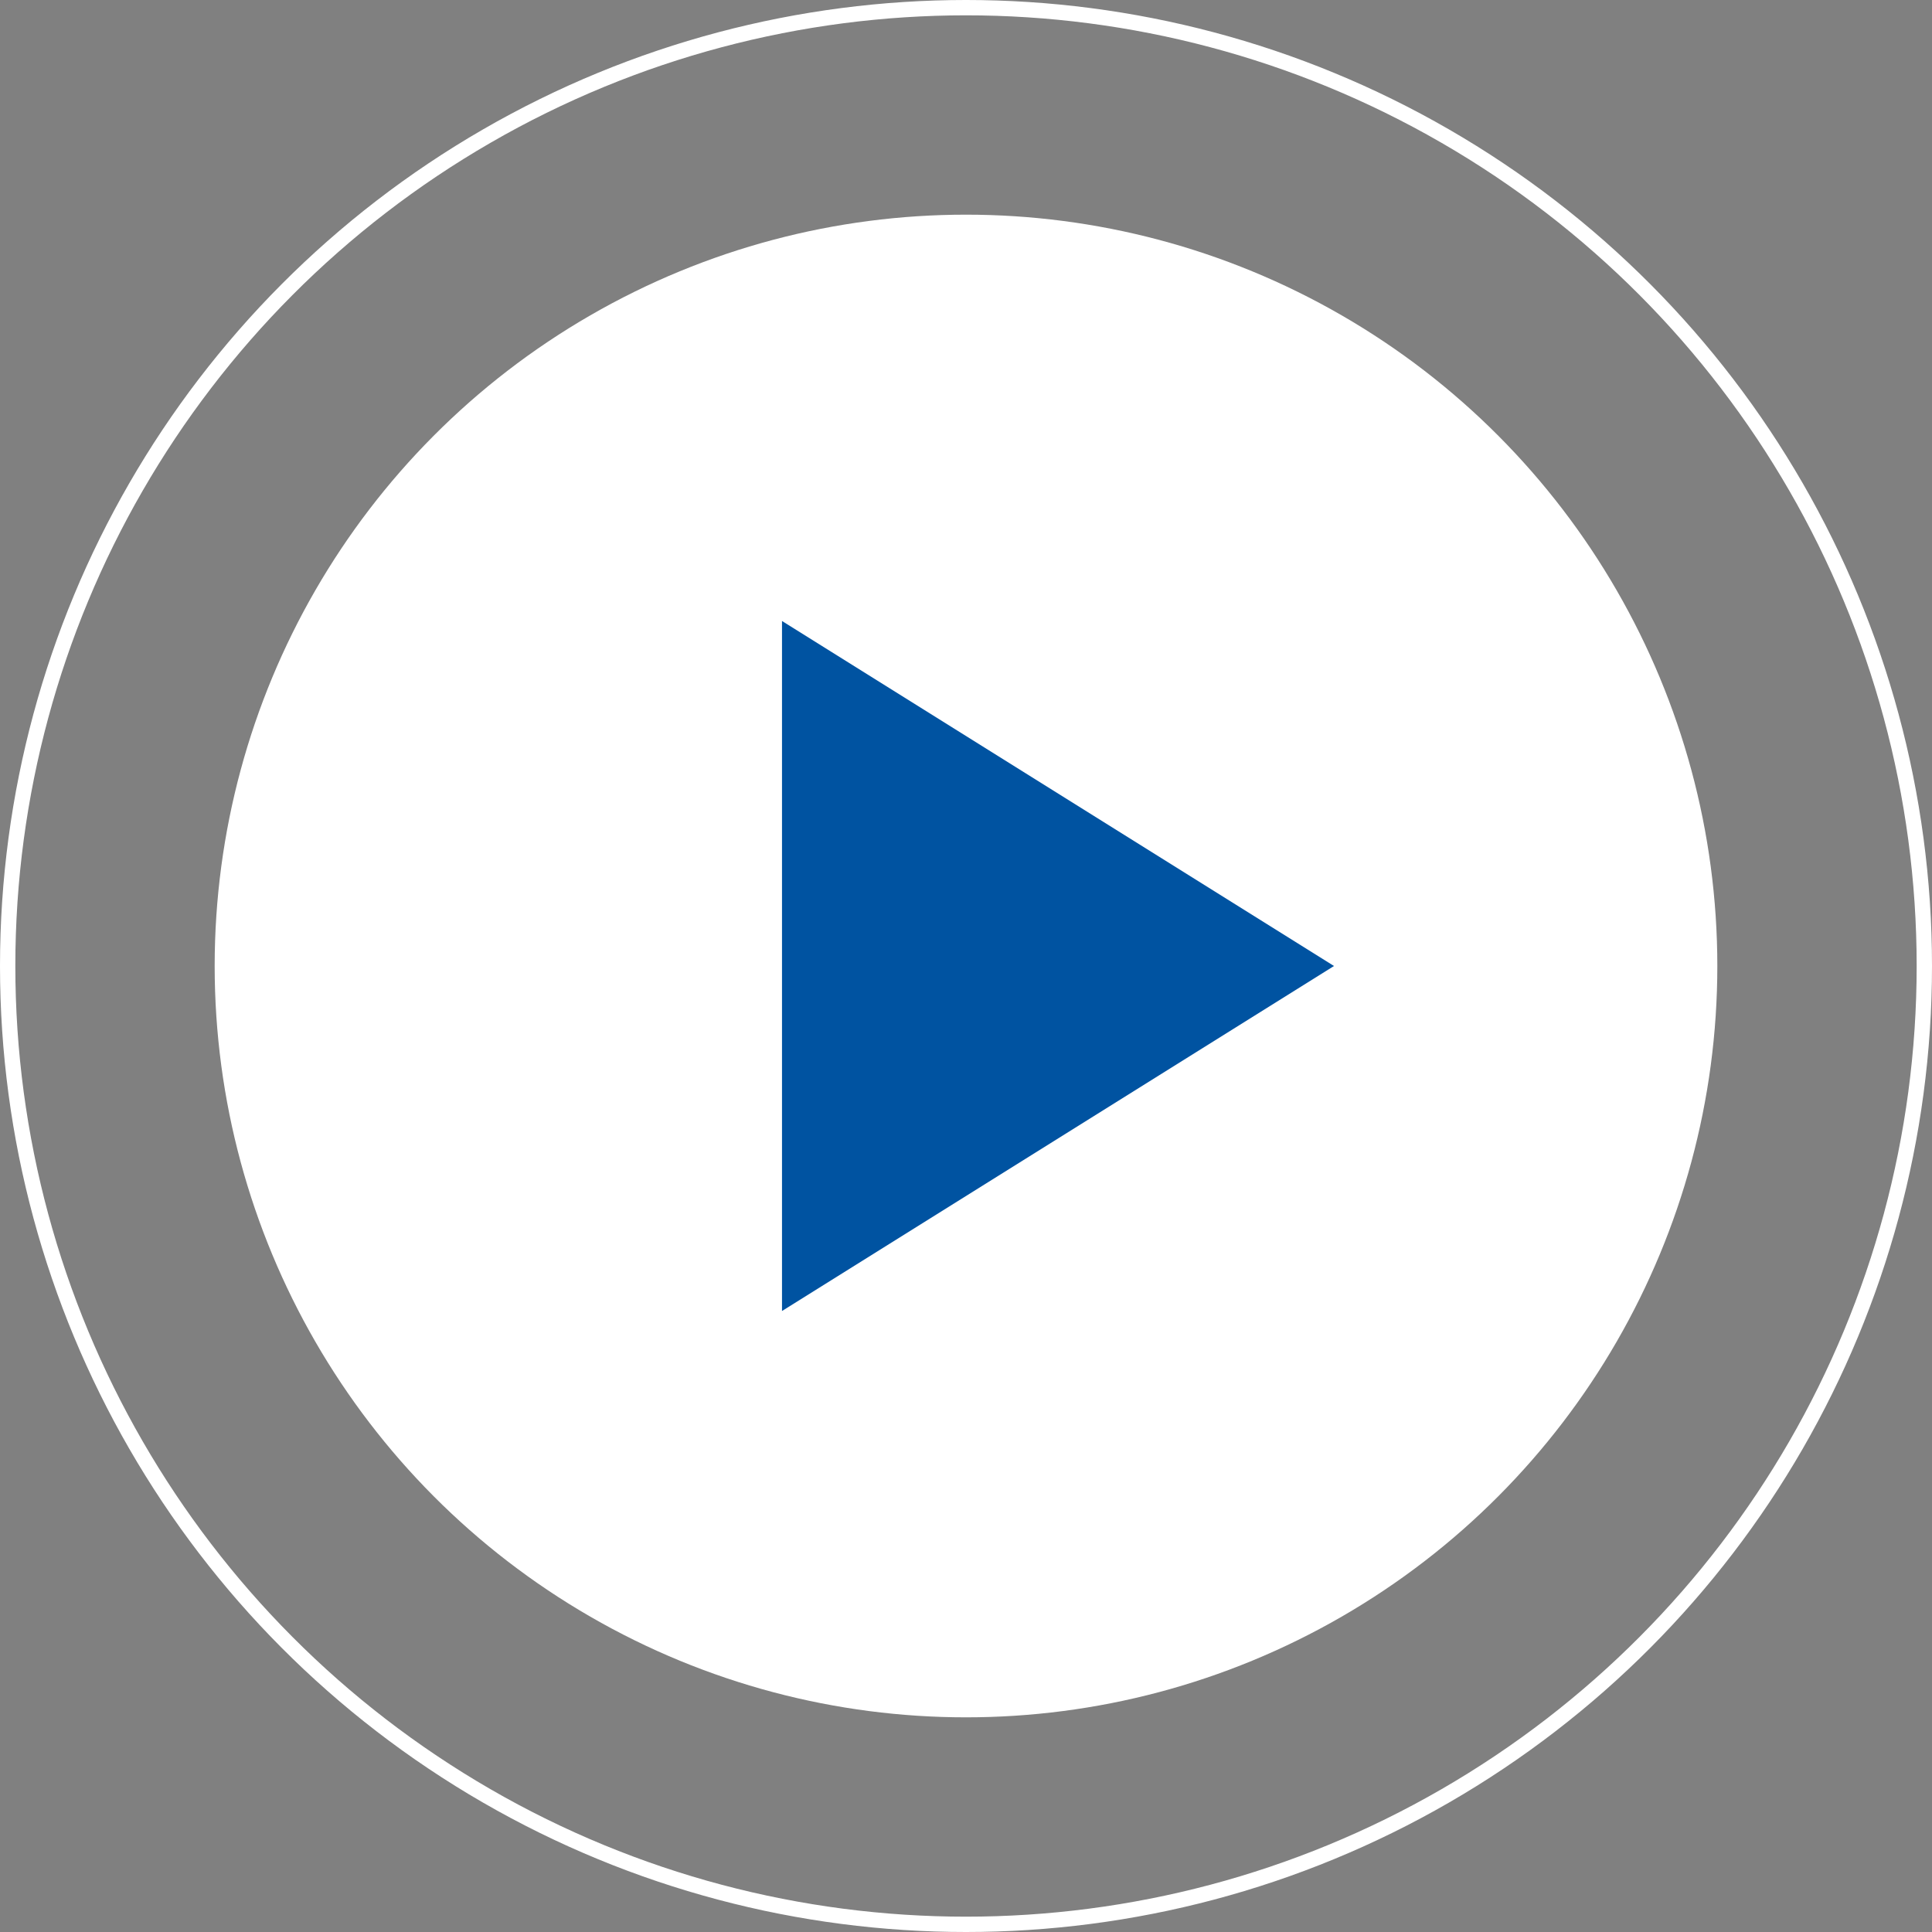 <svg viewBox="0 0 126 126" xmlns="http://www.w3.org/2000/svg">
  <rect x="0" y="0" width="126" height="126" fill="#808080" stroke="none"/>
  <g fill="none" fill-rule="evenodd">
    <g transform="translate(14 14)">
      <circle fill="#FFFFFF" cx="49" cy="49" r="49"/>
      <path fill="#0053A1" transform="rotate(90 55 49)" d="M55 31 77.5 67 32.5 67z"/>
    </g>
    <circle stroke="#FFFFFF" cx="63" cy="63" r="62.5"/>
  </g>
</svg>
